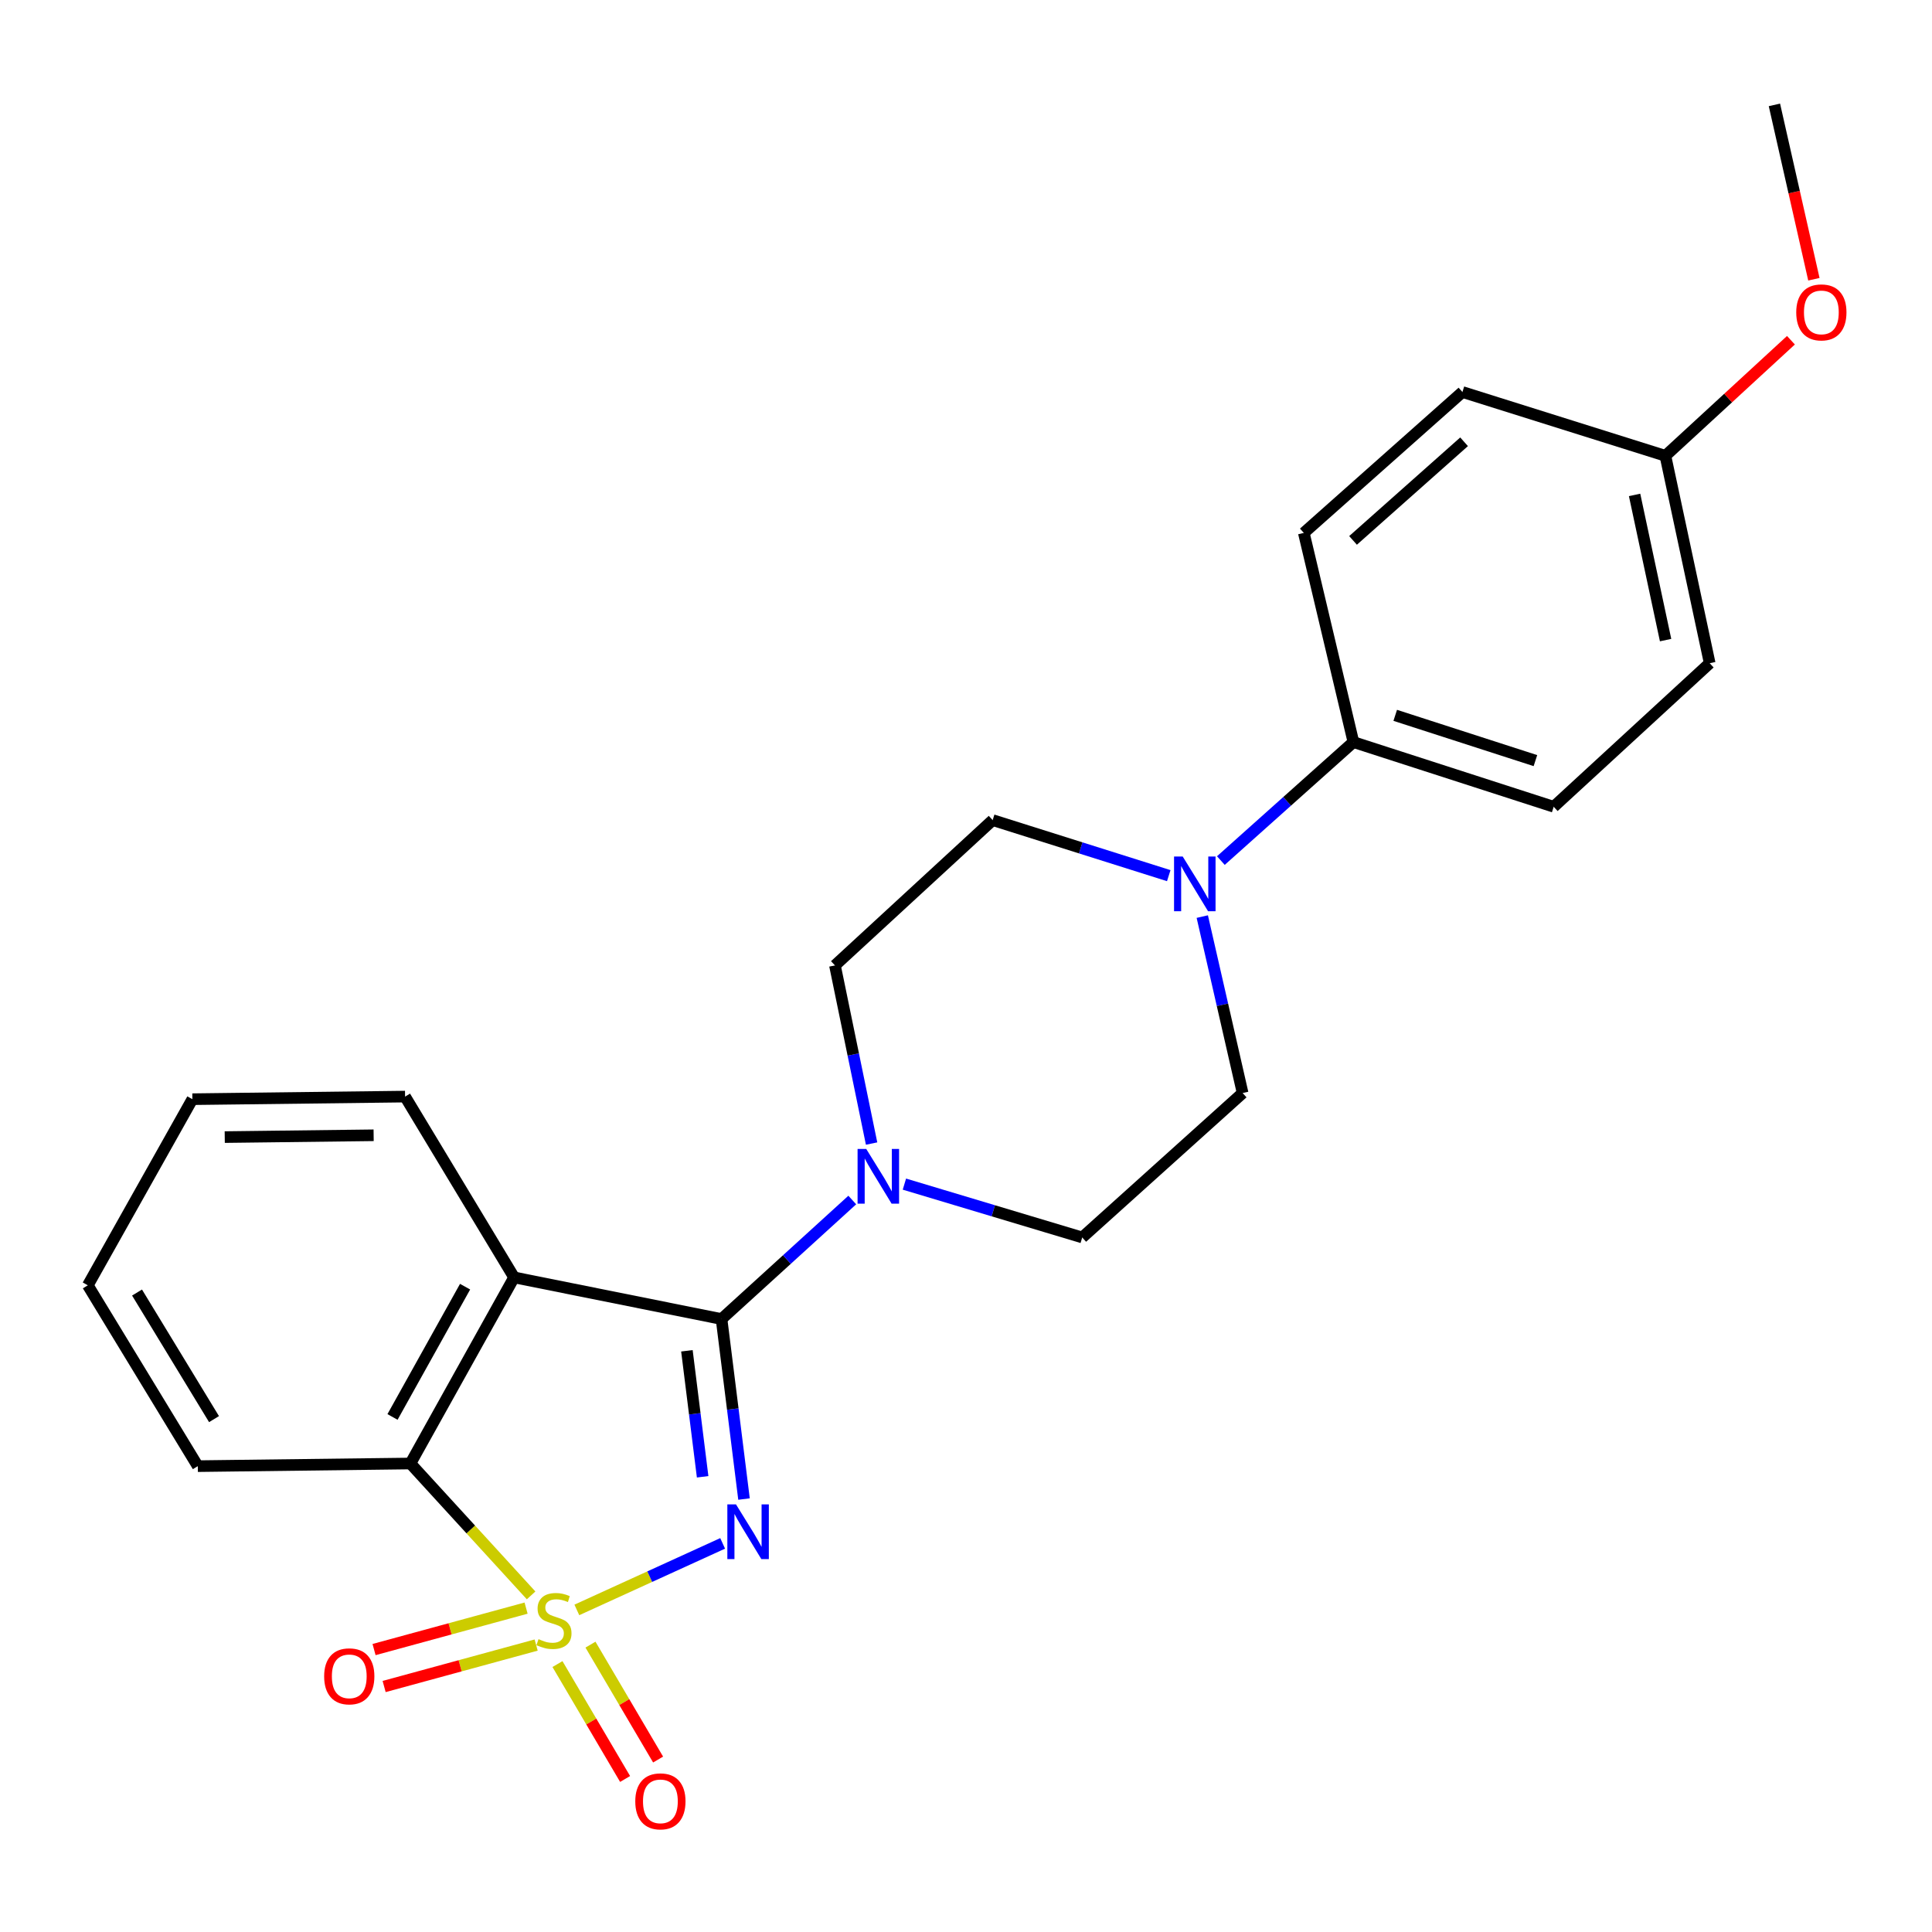<?xml version='1.0' encoding='iso-8859-1'?>
<svg version='1.1' baseProfile='full'
              xmlns='http://www.w3.org/2000/svg'
                      xmlns:rdkit='http://www.rdkit.org/xml'
                      xmlns:xlink='http://www.w3.org/1999/xlink'
                  xml:space='preserve'
width='1000px' height='1000px' viewBox='0 0 1000 1000'>
<!-- END OF HEADER -->
<rect style='opacity:1.0;fill:#FFFFFF;stroke:none' width='1000' height='1000' x='0' y='0'> </rect>
<path class='bond-0' d='M 298.574,833.292 L 336.306,816.072' style='fill:none;fill-rule:evenodd;stroke:#CCCC00;stroke-width:6px;stroke-linecap:butt;stroke-linejoin:miter;stroke-opacity:1' />
<path class='bond-0' d='M 336.306,816.072 L 374.037,798.852' style='fill:none;fill-rule:evenodd;stroke:#0000FF;stroke-width:6px;stroke-linecap:butt;stroke-linejoin:miter;stroke-opacity:1' />
<path class='bond-3' d='M 274.901,825.769 L 243.666,791.639' style='fill:none;fill-rule:evenodd;stroke:#CCCC00;stroke-width:6px;stroke-linecap:butt;stroke-linejoin:miter;stroke-opacity:1' />
<path class='bond-3' d='M 243.666,791.639 L 212.43,757.51' style='fill:none;fill-rule:evenodd;stroke:#000000;stroke-width:6px;stroke-linecap:butt;stroke-linejoin:miter;stroke-opacity:1' />
<path class='bond-6' d='M 272.3,832.357 L 232.956,843.084' style='fill:none;fill-rule:evenodd;stroke:#CCCC00;stroke-width:6px;stroke-linecap:butt;stroke-linejoin:miter;stroke-opacity:1' />
<path class='bond-6' d='M 232.956,843.084 L 193.611,853.811' style='fill:none;fill-rule:evenodd;stroke:#FF0000;stroke-width:6px;stroke-linecap:butt;stroke-linejoin:miter;stroke-opacity:1' />
<path class='bond-6' d='M 277.514,851.482 L 238.17,862.209' style='fill:none;fill-rule:evenodd;stroke:#CCCC00;stroke-width:6px;stroke-linecap:butt;stroke-linejoin:miter;stroke-opacity:1' />
<path class='bond-6' d='M 238.17,862.209 L 198.825,872.936' style='fill:none;fill-rule:evenodd;stroke:#FF0000;stroke-width:6px;stroke-linecap:butt;stroke-linejoin:miter;stroke-opacity:1' />
<path class='bond-7' d='M 288.546,861.318 L 306.049,891.057' style='fill:none;fill-rule:evenodd;stroke:#CCCC00;stroke-width:6px;stroke-linecap:butt;stroke-linejoin:miter;stroke-opacity:1' />
<path class='bond-7' d='M 306.049,891.057 L 323.551,920.796' style='fill:none;fill-rule:evenodd;stroke:#FF0000;stroke-width:6px;stroke-linecap:butt;stroke-linejoin:miter;stroke-opacity:1' />
<path class='bond-7' d='M 305.63,851.264 L 323.133,881.003' style='fill:none;fill-rule:evenodd;stroke:#CCCC00;stroke-width:6px;stroke-linecap:butt;stroke-linejoin:miter;stroke-opacity:1' />
<path class='bond-7' d='M 323.133,881.003 L 340.635,910.741' style='fill:none;fill-rule:evenodd;stroke:#FF0000;stroke-width:6px;stroke-linecap:butt;stroke-linejoin:miter;stroke-opacity:1' />
<path class='bond-1' d='M 385.099,775.905 L 379.284,729.319' style='fill:none;fill-rule:evenodd;stroke:#0000FF;stroke-width:6px;stroke-linecap:butt;stroke-linejoin:miter;stroke-opacity:1' />
<path class='bond-1' d='M 379.284,729.319 L 373.469,682.733' style='fill:none;fill-rule:evenodd;stroke:#000000;stroke-width:6px;stroke-linecap:butt;stroke-linejoin:miter;stroke-opacity:1' />
<path class='bond-1' d='M 363.685,764.384 L 359.614,731.774' style='fill:none;fill-rule:evenodd;stroke:#0000FF;stroke-width:6px;stroke-linecap:butt;stroke-linejoin:miter;stroke-opacity:1' />
<path class='bond-1' d='M 359.614,731.774 L 355.543,699.164' style='fill:none;fill-rule:evenodd;stroke:#000000;stroke-width:6px;stroke-linecap:butt;stroke-linejoin:miter;stroke-opacity:1' />
<path class='bond-4' d='M 373.469,682.733 L 407.304,651.929' style='fill:none;fill-rule:evenodd;stroke:#000000;stroke-width:6px;stroke-linecap:butt;stroke-linejoin:miter;stroke-opacity:1' />
<path class='bond-4' d='M 407.304,651.929 L 441.138,621.125' style='fill:none;fill-rule:evenodd;stroke:#0000FF;stroke-width:6px;stroke-linecap:butt;stroke-linejoin:miter;stroke-opacity:1' />
<path class='bond-24' d='M 373.469,682.733 L 266.095,661.181' style='fill:none;fill-rule:evenodd;stroke:#000000;stroke-width:6px;stroke-linecap:butt;stroke-linejoin:miter;stroke-opacity:1' />
<path class='bond-2' d='M 266.095,661.181 L 212.43,757.51' style='fill:none;fill-rule:evenodd;stroke:#000000;stroke-width:6px;stroke-linecap:butt;stroke-linejoin:miter;stroke-opacity:1' />
<path class='bond-2' d='M 240.728,665.983 L 203.163,733.413' style='fill:none;fill-rule:evenodd;stroke:#000000;stroke-width:6px;stroke-linecap:butt;stroke-linejoin:miter;stroke-opacity:1' />
<path class='bond-15' d='M 266.095,661.181 L 209.666,567.595' style='fill:none;fill-rule:evenodd;stroke:#000000;stroke-width:6px;stroke-linecap:butt;stroke-linejoin:miter;stroke-opacity:1' />
<path class='bond-19' d='M 212.43,757.51 L 102.379,758.875' style='fill:none;fill-rule:evenodd;stroke:#000000;stroke-width:6px;stroke-linecap:butt;stroke-linejoin:miter;stroke-opacity:1' />
<path class='bond-9' d='M 451.136,591.903 L 441.652,545.802' style='fill:none;fill-rule:evenodd;stroke:#0000FF;stroke-width:6px;stroke-linecap:butt;stroke-linejoin:miter;stroke-opacity:1' />
<path class='bond-9' d='M 441.652,545.802 L 432.167,499.701' style='fill:none;fill-rule:evenodd;stroke:#000000;stroke-width:6px;stroke-linecap:butt;stroke-linejoin:miter;stroke-opacity:1' />
<path class='bond-10' d='M 468.117,612.897 L 514.137,626.704' style='fill:none;fill-rule:evenodd;stroke:#0000FF;stroke-width:6px;stroke-linecap:butt;stroke-linejoin:miter;stroke-opacity:1' />
<path class='bond-10' d='M 514.137,626.704 L 560.157,640.51' style='fill:none;fill-rule:evenodd;stroke:#000000;stroke-width:6px;stroke-linecap:butt;stroke-linejoin:miter;stroke-opacity:1' />
<path class='bond-5' d='M 622.299,474.426 L 632.741,520.091' style='fill:none;fill-rule:evenodd;stroke:#0000FF;stroke-width:6px;stroke-linecap:butt;stroke-linejoin:miter;stroke-opacity:1' />
<path class='bond-5' d='M 632.741,520.091 L 643.182,565.756' style='fill:none;fill-rule:evenodd;stroke:#000000;stroke-width:6px;stroke-linecap:butt;stroke-linejoin:miter;stroke-opacity:1' />
<path class='bond-8' d='M 631.919,445.428 L 666.222,414.764' style='fill:none;fill-rule:evenodd;stroke:#0000FF;stroke-width:6px;stroke-linecap:butt;stroke-linejoin:miter;stroke-opacity:1' />
<path class='bond-8' d='M 666.222,414.764 L 700.526,384.101' style='fill:none;fill-rule:evenodd;stroke:#000000;stroke-width:6px;stroke-linecap:butt;stroke-linejoin:miter;stroke-opacity:1' />
<path class='bond-26' d='M 604.943,453.236 L 559.374,438.86' style='fill:none;fill-rule:evenodd;stroke:#0000FF;stroke-width:6px;stroke-linecap:butt;stroke-linejoin:miter;stroke-opacity:1' />
<path class='bond-26' d='M 559.374,438.86 L 513.805,424.484' style='fill:none;fill-rule:evenodd;stroke:#000000;stroke-width:6px;stroke-linecap:butt;stroke-linejoin:miter;stroke-opacity:1' />
<path class='bond-13' d='M 700.526,384.101 L 804.189,417.579' style='fill:none;fill-rule:evenodd;stroke:#000000;stroke-width:6px;stroke-linecap:butt;stroke-linejoin:miter;stroke-opacity:1' />
<path class='bond-13' d='M 722.167,370.259 L 794.732,393.694' style='fill:none;fill-rule:evenodd;stroke:#000000;stroke-width:6px;stroke-linecap:butt;stroke-linejoin:miter;stroke-opacity:1' />
<path class='bond-14' d='M 700.526,384.101 L 674.855,275.834' style='fill:none;fill-rule:evenodd;stroke:#000000;stroke-width:6px;stroke-linecap:butt;stroke-linejoin:miter;stroke-opacity:1' />
<path class='bond-11' d='M 432.167,499.701 L 513.805,424.484' style='fill:none;fill-rule:evenodd;stroke:#000000;stroke-width:6px;stroke-linecap:butt;stroke-linejoin:miter;stroke-opacity:1' />
<path class='bond-12' d='M 560.157,640.51 L 643.182,565.756' style='fill:none;fill-rule:evenodd;stroke:#000000;stroke-width:6px;stroke-linecap:butt;stroke-linejoin:miter;stroke-opacity:1' />
<path class='bond-18' d='M 804.189,417.579 L 884.934,343.276' style='fill:none;fill-rule:evenodd;stroke:#000000;stroke-width:6px;stroke-linecap:butt;stroke-linejoin:miter;stroke-opacity:1' />
<path class='bond-17' d='M 674.855,275.834 L 756.955,202.908' style='fill:none;fill-rule:evenodd;stroke:#000000;stroke-width:6px;stroke-linecap:butt;stroke-linejoin:miter;stroke-opacity:1' />
<path class='bond-17' d='M 700.335,279.716 L 757.805,228.667' style='fill:none;fill-rule:evenodd;stroke:#000000;stroke-width:6px;stroke-linecap:butt;stroke-linejoin:miter;stroke-opacity:1' />
<path class='bond-25' d='M 209.666,567.595 L 99.571,568.939' style='fill:none;fill-rule:evenodd;stroke:#000000;stroke-width:6px;stroke-linecap:butt;stroke-linejoin:miter;stroke-opacity:1' />
<path class='bond-25' d='M 193.393,587.618 L 116.327,588.559' style='fill:none;fill-rule:evenodd;stroke:#000000;stroke-width:6px;stroke-linecap:butt;stroke-linejoin:miter;stroke-opacity:1' />
<path class='bond-16' d='M 862.006,235.924 L 756.955,202.908' style='fill:none;fill-rule:evenodd;stroke:#000000;stroke-width:6px;stroke-linecap:butt;stroke-linejoin:miter;stroke-opacity:1' />
<path class='bond-20' d='M 862.006,235.924 L 894.496,206.014' style='fill:none;fill-rule:evenodd;stroke:#000000;stroke-width:6px;stroke-linecap:butt;stroke-linejoin:miter;stroke-opacity:1' />
<path class='bond-20' d='M 894.496,206.014 L 926.986,176.103' style='fill:none;fill-rule:evenodd;stroke:#FF0000;stroke-width:6px;stroke-linecap:butt;stroke-linejoin:miter;stroke-opacity:1' />
<path class='bond-27' d='M 862.006,235.924 L 884.934,343.276' style='fill:none;fill-rule:evenodd;stroke:#000000;stroke-width:6px;stroke-linecap:butt;stroke-linejoin:miter;stroke-opacity:1' />
<path class='bond-27' d='M 846.059,256.167 L 862.109,331.314' style='fill:none;fill-rule:evenodd;stroke:#000000;stroke-width:6px;stroke-linecap:butt;stroke-linejoin:miter;stroke-opacity:1' />
<path class='bond-23' d='M 102.379,758.875 L 45.455,665.278' style='fill:none;fill-rule:evenodd;stroke:#000000;stroke-width:6px;stroke-linecap:butt;stroke-linejoin:miter;stroke-opacity:1' />
<path class='bond-23' d='M 110.777,734.535 L 70.93,669.017' style='fill:none;fill-rule:evenodd;stroke:#000000;stroke-width:6px;stroke-linecap:butt;stroke-linejoin:miter;stroke-opacity:1' />
<path class='bond-21' d='M 938.865,144.539 L 928.65,99.415' style='fill:none;fill-rule:evenodd;stroke:#FF0000;stroke-width:6px;stroke-linecap:butt;stroke-linejoin:miter;stroke-opacity:1' />
<path class='bond-21' d='M 928.65,99.415 L 918.435,54.291' style='fill:none;fill-rule:evenodd;stroke:#000000;stroke-width:6px;stroke-linecap:butt;stroke-linejoin:miter;stroke-opacity:1' />
<path class='bond-22' d='M 99.571,568.939 L 45.455,665.278' style='fill:none;fill-rule:evenodd;stroke:#000000;stroke-width:6px;stroke-linecap:butt;stroke-linejoin:miter;stroke-opacity:1' />
<path  class='atom-0' d='M 278.733 848.416
Q 279.053 848.536, 280.373 849.096
Q 281.693 849.656, 283.133 850.016
Q 284.613 850.336, 286.053 850.336
Q 288.733 850.336, 290.293 849.056
Q 291.853 847.736, 291.853 845.456
Q 291.853 843.896, 291.053 842.936
Q 290.293 841.976, 289.093 841.456
Q 287.893 840.936, 285.893 840.336
Q 283.373 839.576, 281.853 838.856
Q 280.373 838.136, 279.293 836.616
Q 278.253 835.096, 278.253 832.536
Q 278.253 828.976, 280.653 826.776
Q 283.093 824.576, 287.893 824.576
Q 291.173 824.576, 294.893 826.136
L 293.973 829.216
Q 290.573 827.816, 288.013 827.816
Q 285.253 827.816, 283.733 828.976
Q 282.213 830.096, 282.253 832.056
Q 282.253 833.576, 283.013 834.496
Q 283.813 835.416, 284.933 835.936
Q 286.093 836.456, 288.013 837.056
Q 290.573 837.856, 292.093 838.656
Q 293.613 839.456, 294.693 841.096
Q 295.813 842.696, 295.813 845.456
Q 295.813 849.376, 293.173 851.496
Q 290.573 853.576, 286.213 853.576
Q 283.693 853.576, 281.773 853.016
Q 279.893 852.496, 277.653 851.576
L 278.733 848.416
' fill='#CCCC00'/>
<path  class='atom-1' d='M 380.953 778.679
L 390.233 793.679
Q 391.153 795.159, 392.633 797.839
Q 394.113 800.519, 394.193 800.679
L 394.193 778.679
L 397.953 778.679
L 397.953 806.999
L 394.073 806.999
L 384.113 790.599
Q 382.953 788.679, 381.713 786.479
Q 380.513 784.279, 380.153 783.599
L 380.153 806.999
L 376.473 806.999
L 376.473 778.679
L 380.953 778.679
' fill='#0000FF'/>
<path  class='atom-5' d='M 448.362 594.689
L 457.642 609.689
Q 458.562 611.169, 460.042 613.849
Q 461.522 616.529, 461.602 616.689
L 461.602 594.689
L 465.362 594.689
L 465.362 623.009
L 461.482 623.009
L 451.522 606.609
Q 450.362 604.689, 449.122 602.489
Q 447.922 600.289, 447.562 599.609
L 447.562 623.009
L 443.882 623.009
L 443.882 594.689
L 448.362 594.689
' fill='#0000FF'/>
<path  class='atom-6' d='M 612.166 443.33
L 621.446 458.33
Q 622.366 459.81, 623.846 462.49
Q 625.326 465.17, 625.406 465.33
L 625.406 443.33
L 629.166 443.33
L 629.166 471.65
L 625.286 471.65
L 615.326 455.25
Q 614.166 453.33, 612.926 451.13
Q 611.726 448.93, 611.366 448.25
L 611.366 471.65
L 607.686 471.65
L 607.686 443.33
L 612.166 443.33
' fill='#0000FF'/>
<path  class='atom-7' d='M 167.779 867.662
Q 167.779 860.862, 171.139 857.062
Q 174.499 853.262, 180.779 853.262
Q 187.059 853.262, 190.419 857.062
Q 193.779 860.862, 193.779 867.662
Q 193.779 874.542, 190.379 878.462
Q 186.979 882.342, 180.779 882.342
Q 174.539 882.342, 171.139 878.462
Q 167.779 874.582, 167.779 867.662
M 180.779 879.142
Q 185.099 879.142, 187.419 876.262
Q 189.779 873.342, 189.779 867.662
Q 189.779 862.102, 187.419 859.302
Q 185.099 856.462, 180.779 856.462
Q 176.459 856.462, 174.099 859.262
Q 171.779 862.062, 171.779 867.662
Q 171.779 873.382, 174.099 876.262
Q 176.459 879.142, 180.779 879.142
' fill='#FF0000'/>
<path  class='atom-8' d='M 328.819 932.373
Q 328.819 925.573, 332.179 921.773
Q 335.539 917.973, 341.819 917.973
Q 348.099 917.973, 351.459 921.773
Q 354.819 925.573, 354.819 932.373
Q 354.819 939.253, 351.419 943.173
Q 348.019 947.053, 341.819 947.053
Q 335.579 947.053, 332.179 943.173
Q 328.819 939.293, 328.819 932.373
M 341.819 943.853
Q 346.139 943.853, 348.459 940.973
Q 350.819 938.053, 350.819 932.373
Q 350.819 926.813, 348.459 924.013
Q 346.139 921.173, 341.819 921.173
Q 337.499 921.173, 335.139 923.973
Q 332.819 926.773, 332.819 932.373
Q 332.819 938.093, 335.139 940.973
Q 337.499 943.853, 341.819 943.853
' fill='#FF0000'/>
<path  class='atom-21' d='M 929.729 161.69
Q 929.729 154.89, 933.089 151.09
Q 936.449 147.29, 942.729 147.29
Q 949.009 147.29, 952.369 151.09
Q 955.729 154.89, 955.729 161.69
Q 955.729 168.57, 952.329 172.49
Q 948.929 176.37, 942.729 176.37
Q 936.489 176.37, 933.089 172.49
Q 929.729 168.61, 929.729 161.69
M 942.729 173.17
Q 947.049 173.17, 949.369 170.29
Q 951.729 167.37, 951.729 161.69
Q 951.729 156.13, 949.369 153.33
Q 947.049 150.49, 942.729 150.49
Q 938.409 150.49, 936.049 153.29
Q 933.729 156.09, 933.729 161.69
Q 933.729 167.41, 936.049 170.29
Q 938.409 173.17, 942.729 173.17
' fill='#FF0000'/>
</svg>
